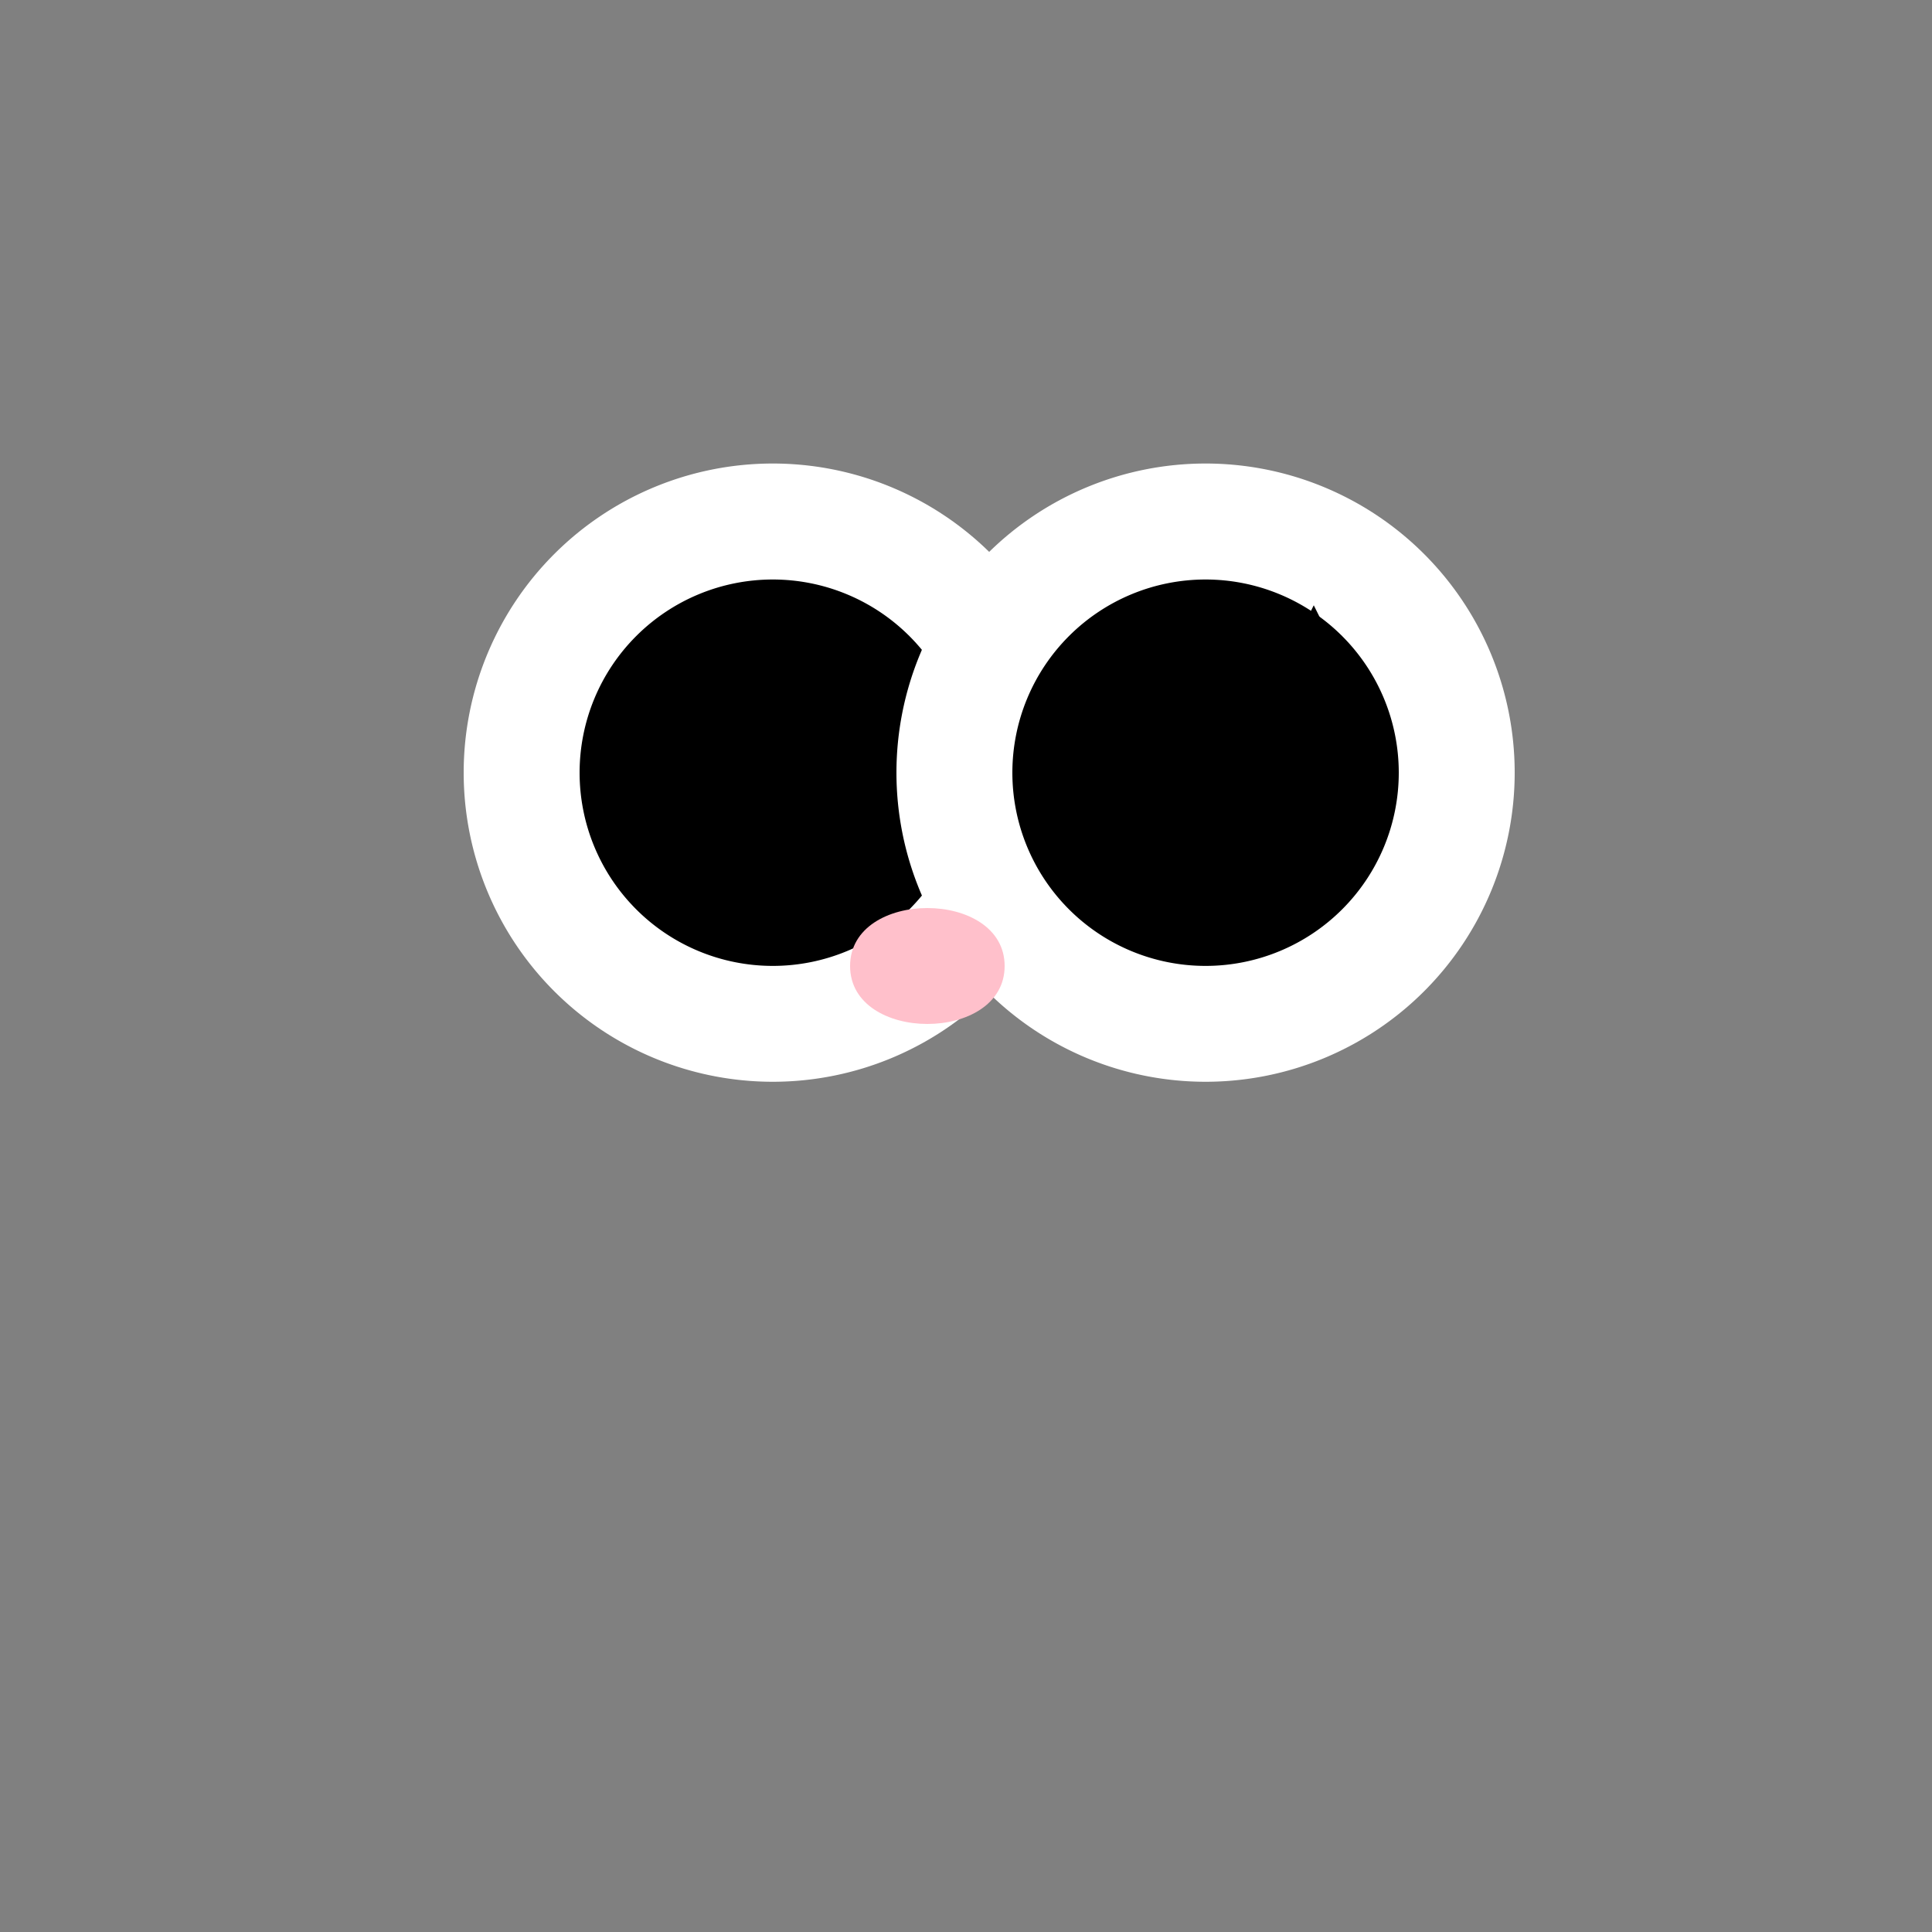 <!--

Generated by DrawGPT.
Free, open source, AI generated images in SVG, PNG, and HTML Canvas format.
https://drawgpt.ai

Created: 2023-12-30T20:49:18.137Z
Link: https://drawgpt.ai/prompt/145136/

-->
<svg xmlns="http://www.w3.org/2000/svg" xmlns:xlink="http://www.w3.org/1999/xlink" width="500" height="500"><rect width="100%" height="100%" fill="#808080" stroke="none"/><defs/><g><path fill="white" stroke="none" paint-order="stroke fill markers" d=" M 280 200 A 80 80 0 1 1 280 199.92"/><path fill="black" stroke="none" paint-order="stroke fill markers" d=" M 250 200 A 50 50 0 1 1 250 199.95"/><path fill="white" stroke="none" paint-order="stroke fill markers" d=" M 392 200 A 80 80 0 1 1 392 199.92"/><path fill="black" stroke="none" paint-order="stroke fill markers" d=" M 362 200 A 50 50 0 1 1 362 199.95"/><path fill="none" stroke="black" paint-order="fill stroke markers" d=" M 170 180 L 180 160 L 190 180" stroke-miterlimit="10" stroke-width="3" stroke-dasharray=""/><path fill="none" stroke="black" paint-order="fill stroke markers" d=" M 330 180 L 340 160 L 350 180" stroke-miterlimit="10" stroke-width="3" stroke-dasharray=""/><path fill="pink" stroke="none" paint-order="stroke fill markers" d=" M 260 250 C 260 230 220 230 220 250 C 220 270 260 270 260 250"/></g></svg>